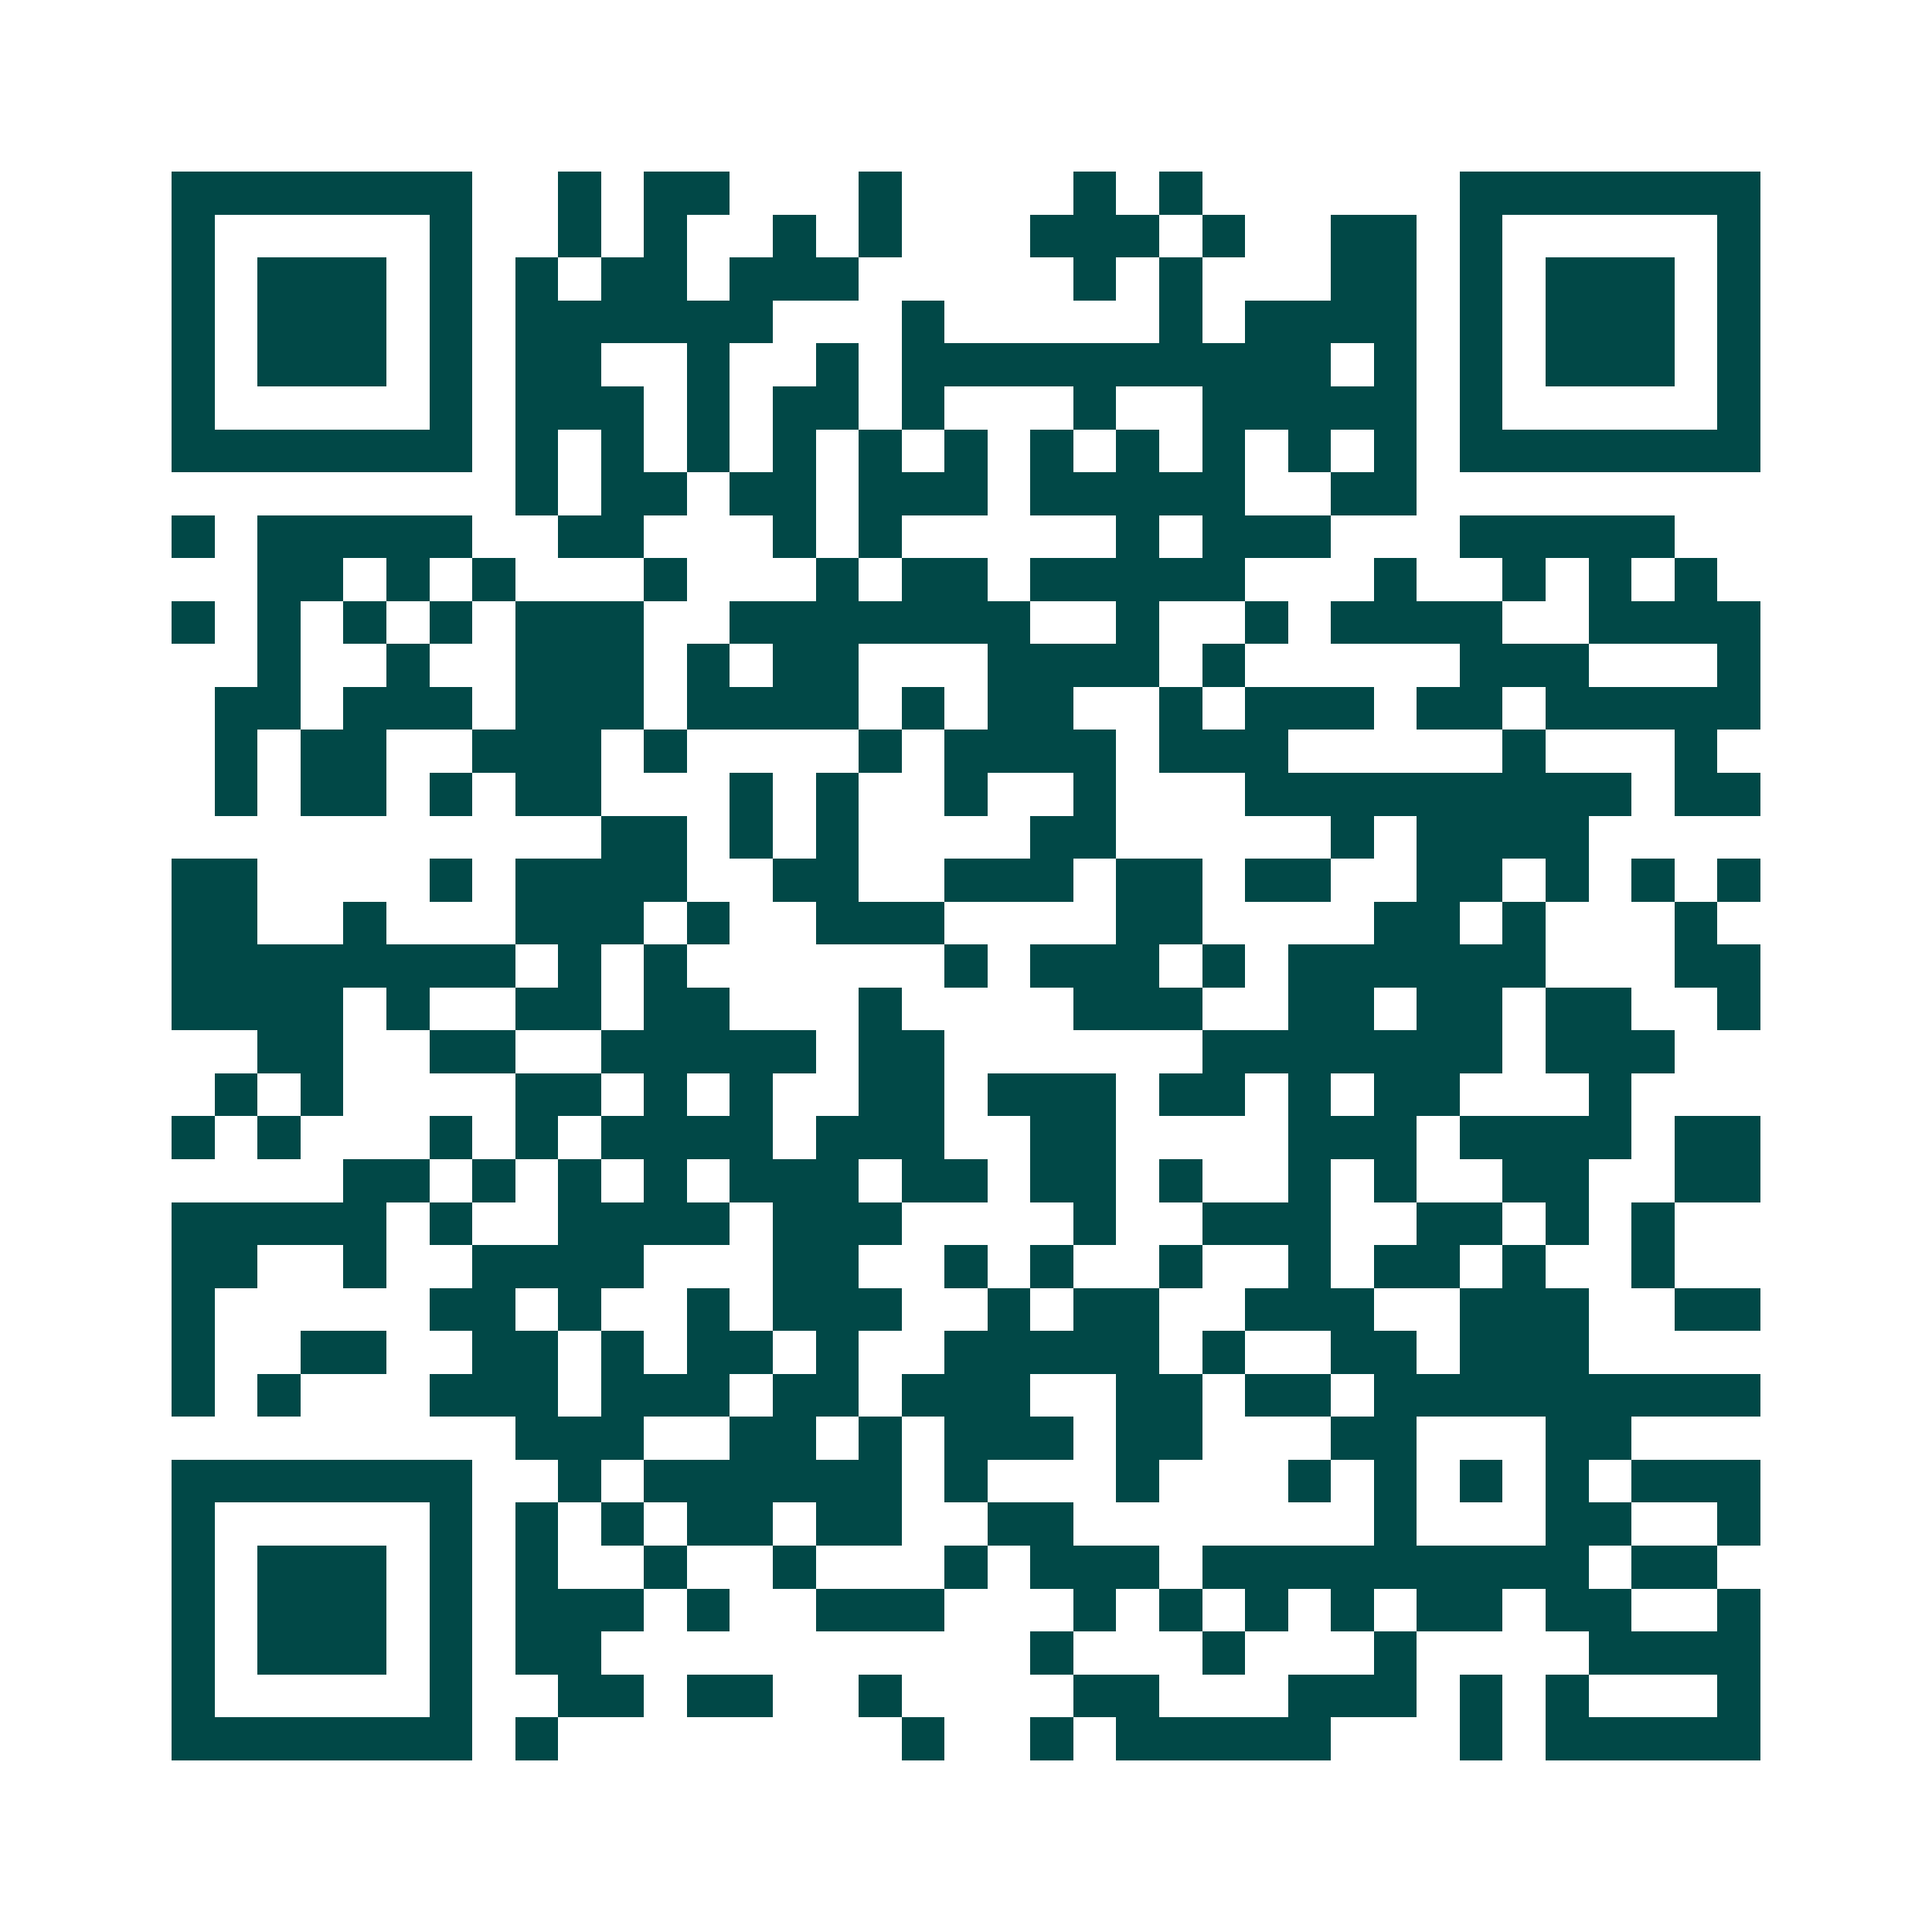 <svg xmlns="http://www.w3.org/2000/svg" width="200" height="200" viewBox="0 0 45 45" shape-rendering="crispEdges"><path fill="#ffffff" d="M0 0h45v45H0z"/><path stroke="#014847" d="M4 4.5h7m2 0h1m1 0h2m3 0h1m4 0h1m1 0h1m6 0h7M4 5.5h1m5 0h1m2 0h1m1 0h1m2 0h1m1 0h1m3 0h3m1 0h1m2 0h2m1 0h1m5 0h1M4 6.5h1m1 0h3m1 0h1m1 0h1m1 0h2m1 0h3m5 0h1m1 0h1m3 0h2m1 0h1m1 0h3m1 0h1M4 7.5h1m1 0h3m1 0h1m1 0h6m3 0h1m5 0h1m1 0h4m1 0h1m1 0h3m1 0h1M4 8.5h1m1 0h3m1 0h1m1 0h2m2 0h1m2 0h1m1 0h10m1 0h1m1 0h1m1 0h3m1 0h1M4 9.5h1m5 0h1m1 0h3m1 0h1m1 0h2m1 0h1m3 0h1m2 0h5m1 0h1m5 0h1M4 10.5h7m1 0h1m1 0h1m1 0h1m1 0h1m1 0h1m1 0h1m1 0h1m1 0h1m1 0h1m1 0h1m1 0h1m1 0h7M12 11.5h1m1 0h2m1 0h2m1 0h3m1 0h5m2 0h2M4 12.5h1m1 0h5m2 0h2m3 0h1m1 0h1m5 0h1m1 0h3m3 0h5M6 13.5h2m1 0h1m1 0h1m3 0h1m3 0h1m1 0h2m1 0h5m3 0h1m2 0h1m1 0h1m1 0h1M4 14.5h1m1 0h1m1 0h1m1 0h1m1 0h3m2 0h7m2 0h1m2 0h1m1 0h4m2 0h4M6 15.5h1m2 0h1m2 0h3m1 0h1m1 0h2m3 0h4m1 0h1m5 0h3m3 0h1M5 16.5h2m1 0h3m1 0h3m1 0h4m1 0h1m1 0h2m2 0h1m1 0h3m1 0h2m1 0h5M5 17.5h1m1 0h2m2 0h3m1 0h1m4 0h1m1 0h4m1 0h3m5 0h1m3 0h1M5 18.5h1m1 0h2m1 0h1m1 0h2m3 0h1m1 0h1m2 0h1m2 0h1m3 0h9m1 0h2M14 19.5h2m1 0h1m1 0h1m4 0h2m5 0h1m1 0h4M4 20.5h2m4 0h1m1 0h4m2 0h2m2 0h3m1 0h2m1 0h2m2 0h2m1 0h1m1 0h1m1 0h1M4 21.5h2m2 0h1m3 0h3m1 0h1m2 0h3m4 0h2m4 0h2m1 0h1m3 0h1M4 22.5h8m1 0h1m1 0h1m6 0h1m1 0h3m1 0h1m1 0h6m3 0h2M4 23.5h4m1 0h1m2 0h2m1 0h2m3 0h1m4 0h3m2 0h2m1 0h2m1 0h2m2 0h1M6 24.5h2m2 0h2m2 0h5m1 0h2m6 0h7m1 0h3M5 25.5h1m1 0h1m4 0h2m1 0h1m1 0h1m2 0h2m1 0h3m1 0h2m1 0h1m1 0h2m3 0h1M4 26.5h1m1 0h1m3 0h1m1 0h1m1 0h4m1 0h3m2 0h2m4 0h3m1 0h4m1 0h2M8 27.5h2m1 0h1m1 0h1m1 0h1m1 0h3m1 0h2m1 0h2m1 0h1m2 0h1m1 0h1m2 0h2m2 0h2M4 28.5h5m1 0h1m2 0h4m1 0h3m4 0h1m2 0h3m2 0h2m1 0h1m1 0h1M4 29.5h2m2 0h1m2 0h4m3 0h2m2 0h1m1 0h1m2 0h1m2 0h1m1 0h2m1 0h1m2 0h1M4 30.5h1m5 0h2m1 0h1m2 0h1m1 0h3m2 0h1m1 0h2m2 0h3m2 0h3m2 0h2M4 31.5h1m2 0h2m2 0h2m1 0h1m1 0h2m1 0h1m2 0h5m1 0h1m2 0h2m1 0h3M4 32.5h1m1 0h1m3 0h3m1 0h3m1 0h2m1 0h3m2 0h2m1 0h2m1 0h9M12 33.5h3m2 0h2m1 0h1m1 0h3m1 0h2m3 0h2m3 0h2M4 34.5h7m2 0h1m1 0h6m1 0h1m3 0h1m3 0h1m1 0h1m1 0h1m1 0h1m1 0h3M4 35.5h1m5 0h1m1 0h1m1 0h1m1 0h2m1 0h2m2 0h2m7 0h1m3 0h2m2 0h1M4 36.5h1m1 0h3m1 0h1m1 0h1m2 0h1m2 0h1m3 0h1m1 0h3m1 0h9m1 0h2M4 37.5h1m1 0h3m1 0h1m1 0h3m1 0h1m2 0h3m3 0h1m1 0h1m1 0h1m1 0h1m1 0h2m1 0h2m2 0h1M4 38.5h1m1 0h3m1 0h1m1 0h2m10 0h1m3 0h1m3 0h1m4 0h4M4 39.5h1m5 0h1m2 0h2m1 0h2m2 0h1m4 0h2m3 0h3m1 0h1m1 0h1m3 0h1M4 40.5h7m1 0h1m8 0h1m2 0h1m1 0h5m3 0h1m1 0h5"/></svg>
